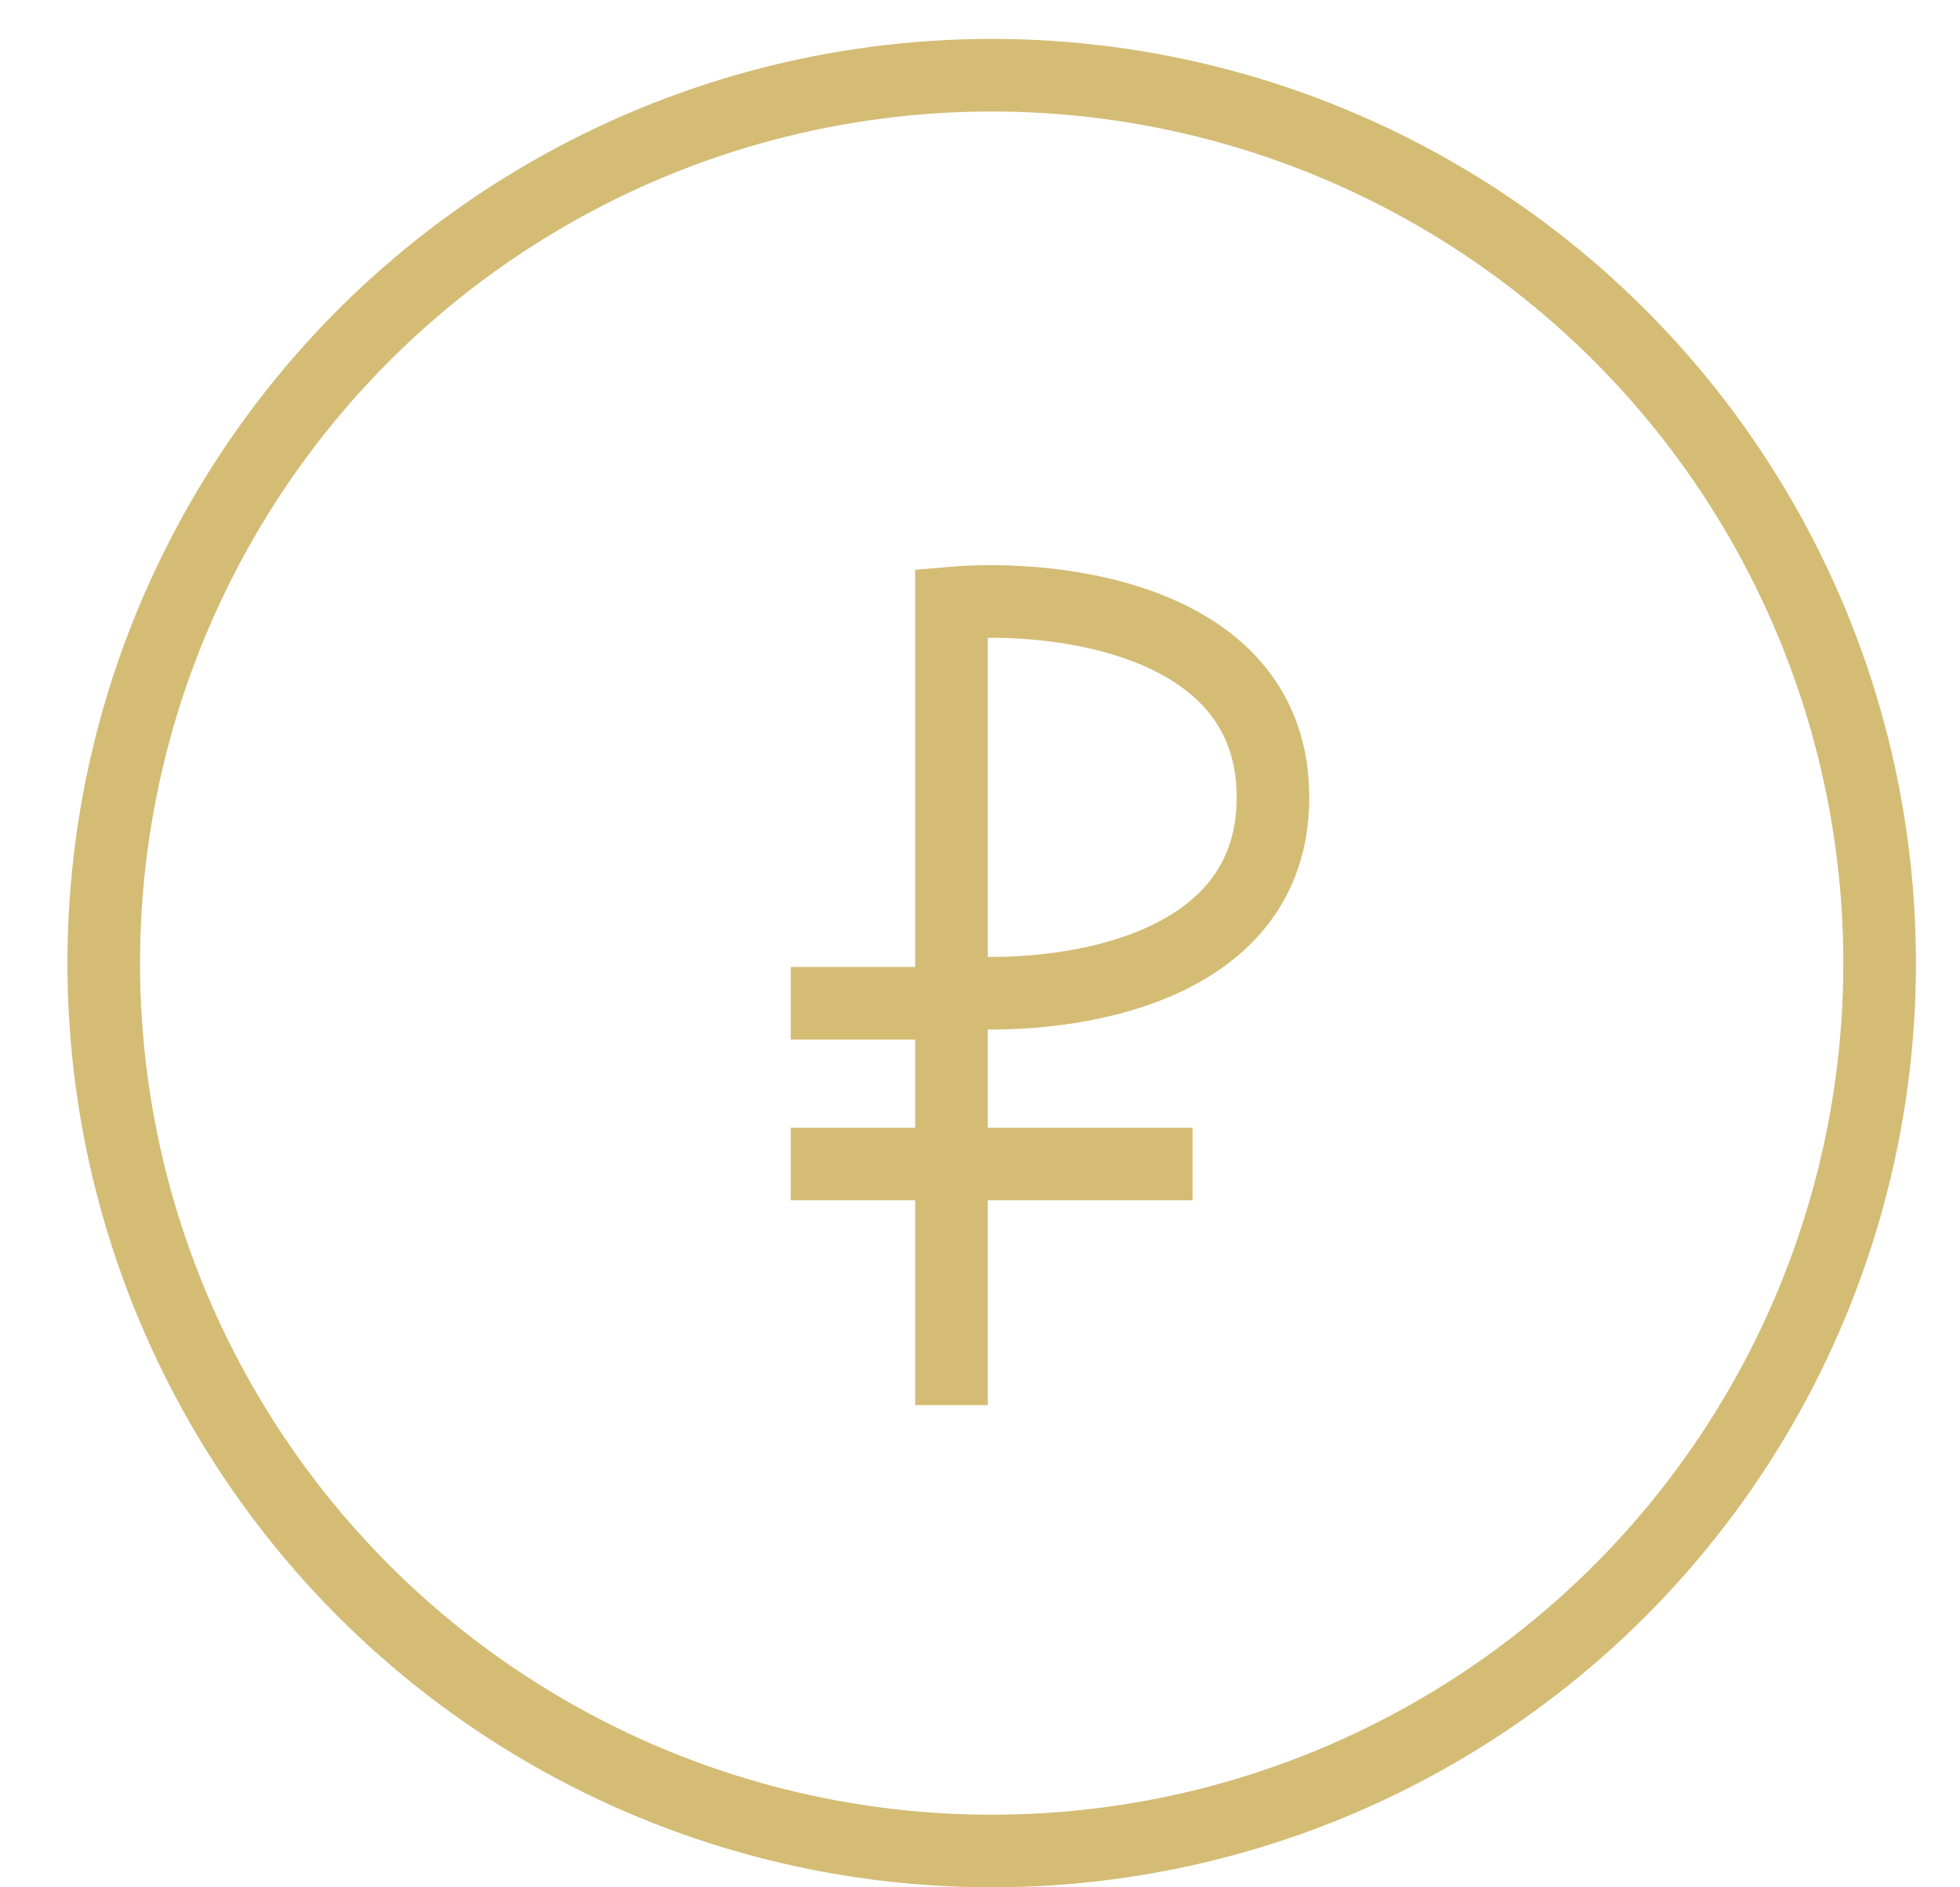 <?xml version="1.0" encoding="UTF-8"?> <svg xmlns="http://www.w3.org/2000/svg" width="27" height="26" viewBox="0 0 27 26" fill="none"> <path d="M13.107 19.357V13.661M13.107 13.661V8.308C14.584 8.181 17.536 8.537 17.536 10.985C17.536 13.432 14.584 13.789 13.107 13.661Z" stroke="#D4BC75"></path> <path d="M10.893 13.821H12.738M10.893 16.036H16.429" stroke="#D4BC75"></path> <circle cx="13.661" cy="13.268" r="12.232" stroke="#D4BC75"></circle> </svg> 